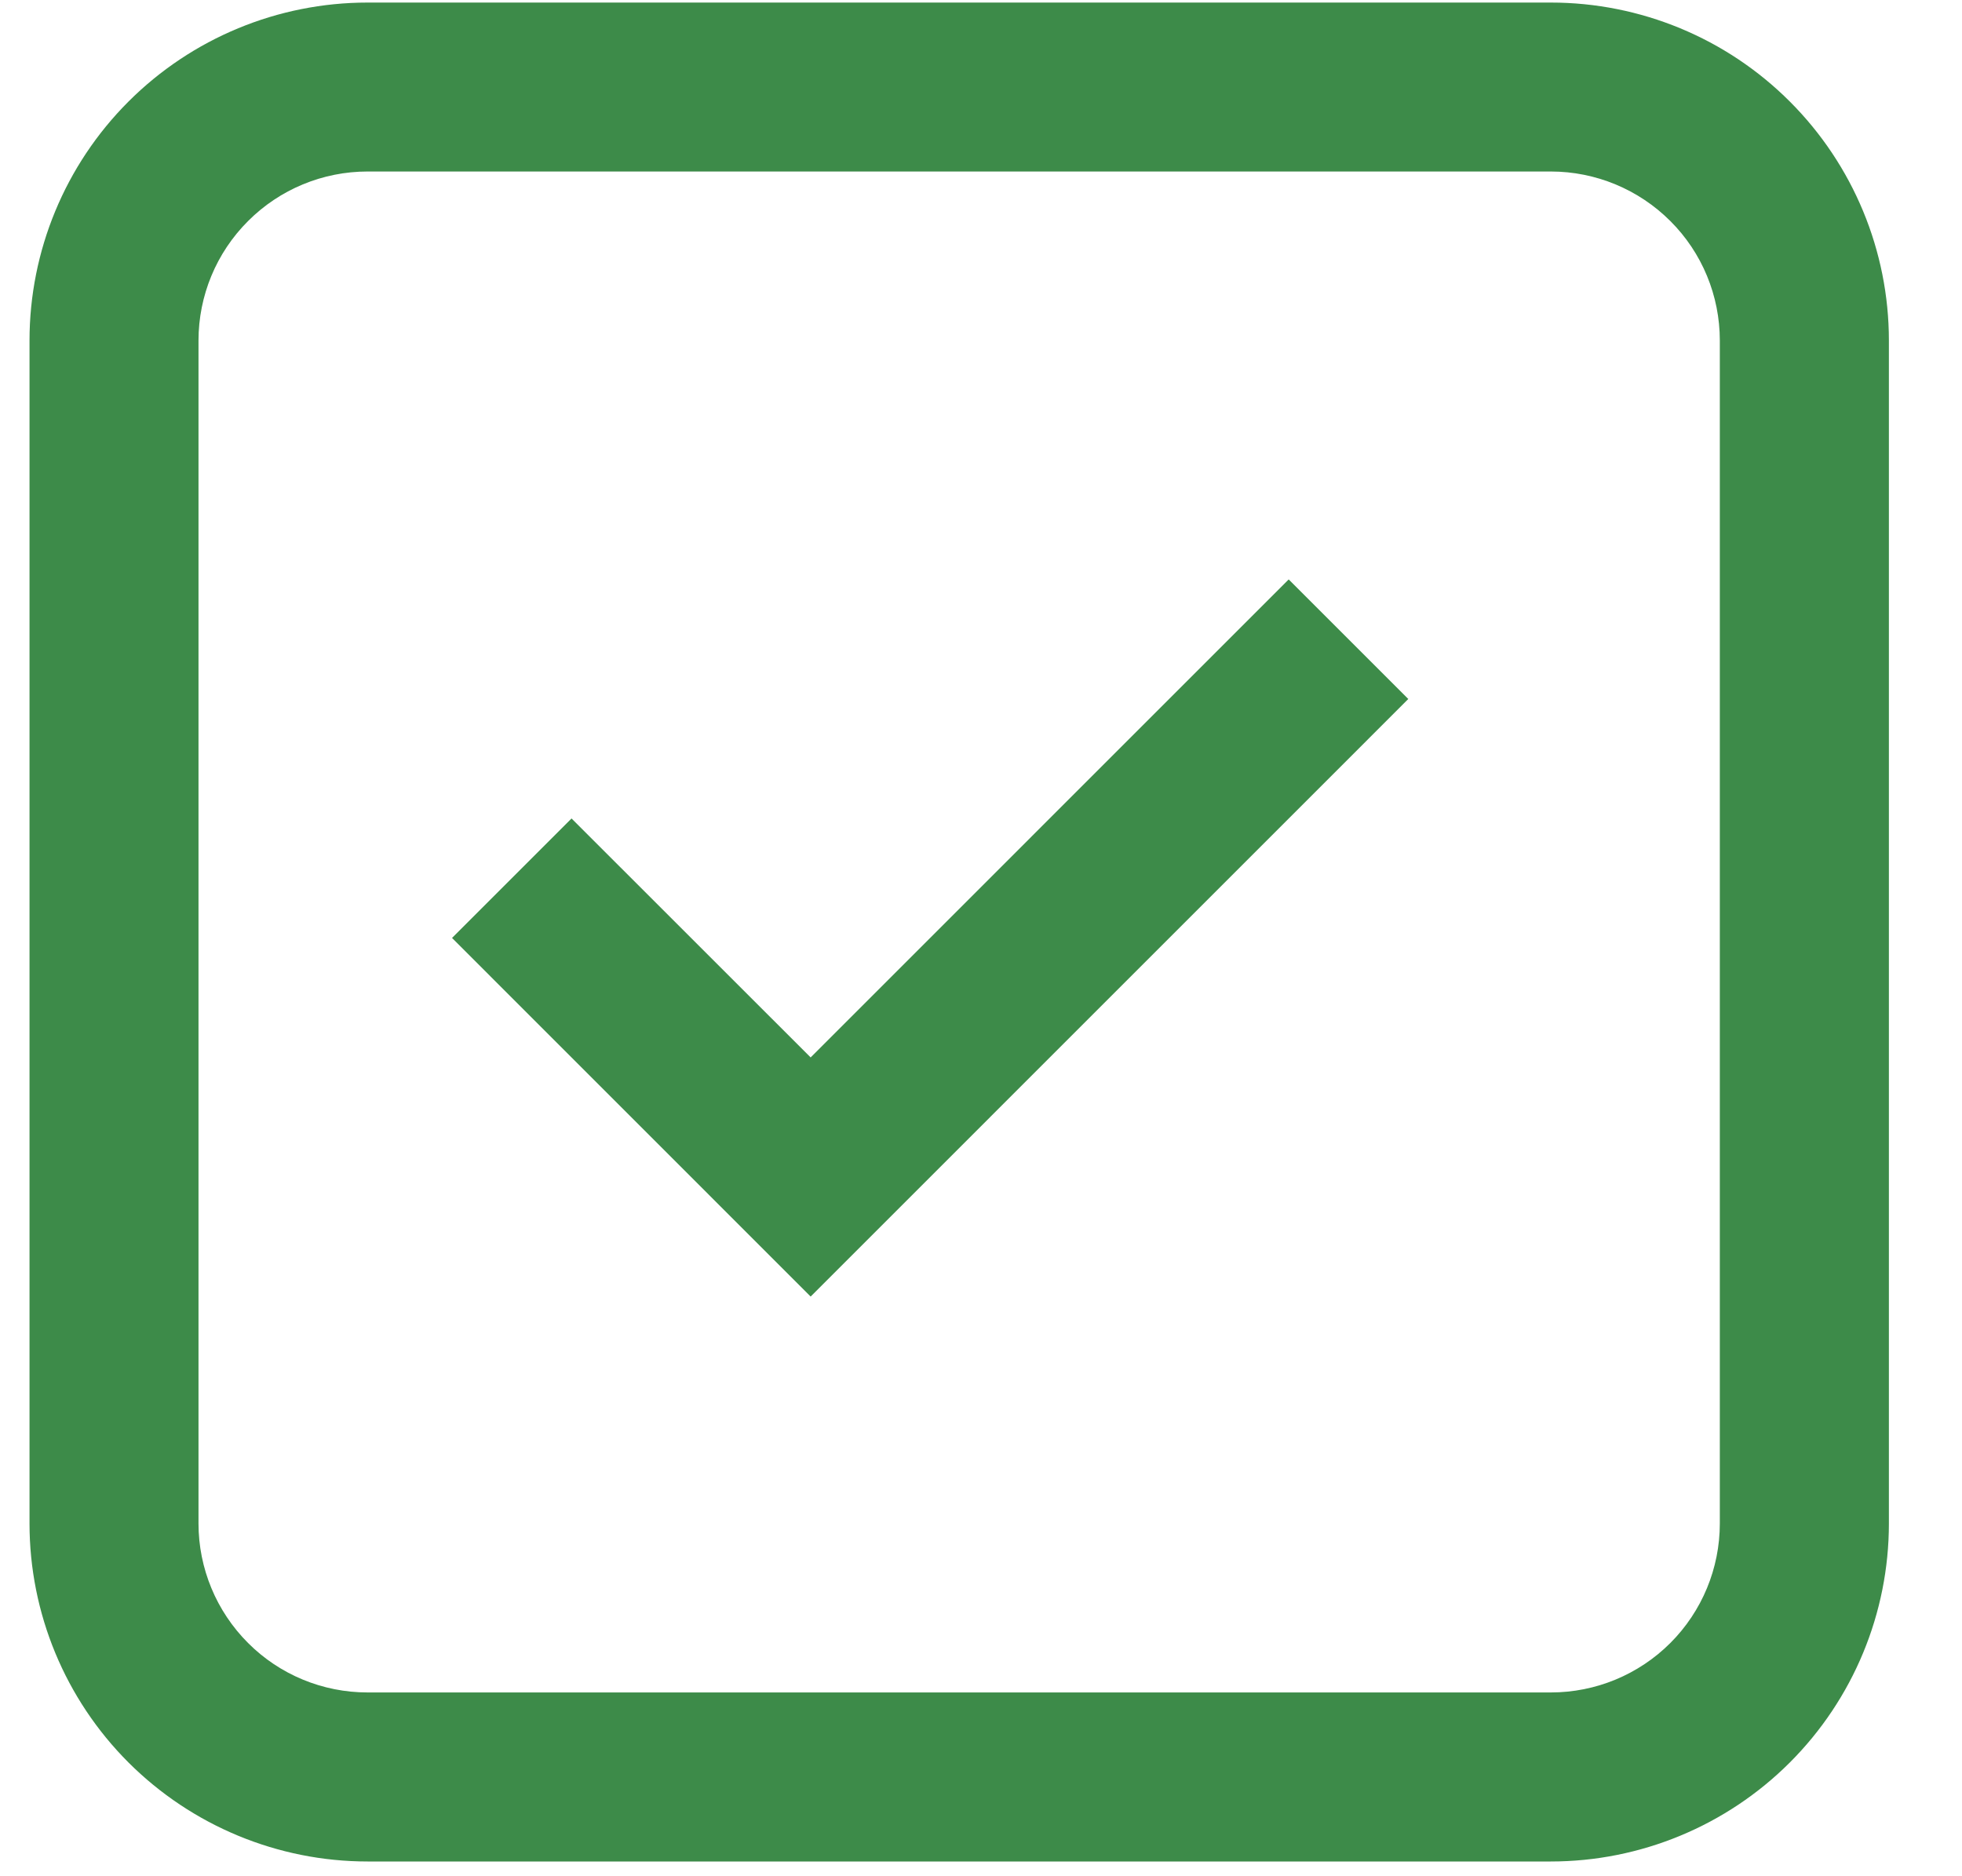 <?xml version="1.0" encoding="UTF-8"?> <svg xmlns="http://www.w3.org/2000/svg" width="23" height="22" viewBox="0 0 23 22" fill="none"> <path d="M9.503 15.203L5.299 10.998L6.7 9.597L9.503 12.399L15.107 6.794L16.509 8.196L9.503 15.203Z" fill="#3D8B49"></path> <path fill-rule="evenodd" clip-rule="evenodd" d="M0.346 3.993C0.346 2.942 0.763 1.934 1.506 1.191C2.25 0.447 3.258 0.03 4.309 0.03H18.18C19.231 0.03 20.239 0.447 20.982 1.191C21.725 1.934 22.143 2.942 22.143 3.993V17.864C22.143 18.915 21.725 19.923 20.982 20.666C20.239 21.409 19.231 21.827 18.18 21.827H4.309C3.258 21.827 2.25 21.409 1.506 20.666C0.763 19.923 0.346 18.915 0.346 17.864V3.993ZM4.309 2.011H18.18C18.705 2.011 19.209 2.22 19.581 2.592C19.953 2.963 20.161 3.467 20.161 3.993V17.864C20.161 18.389 19.953 18.893 19.581 19.265C19.209 19.637 18.705 19.845 18.18 19.845H4.309C3.783 19.845 3.279 19.637 2.908 19.265C2.536 18.893 2.327 18.389 2.327 17.864V3.993C2.327 3.467 2.536 2.963 2.908 2.592C3.279 2.22 3.783 2.011 4.309 2.011Z" fill="#3D8B49"></path> </svg> 